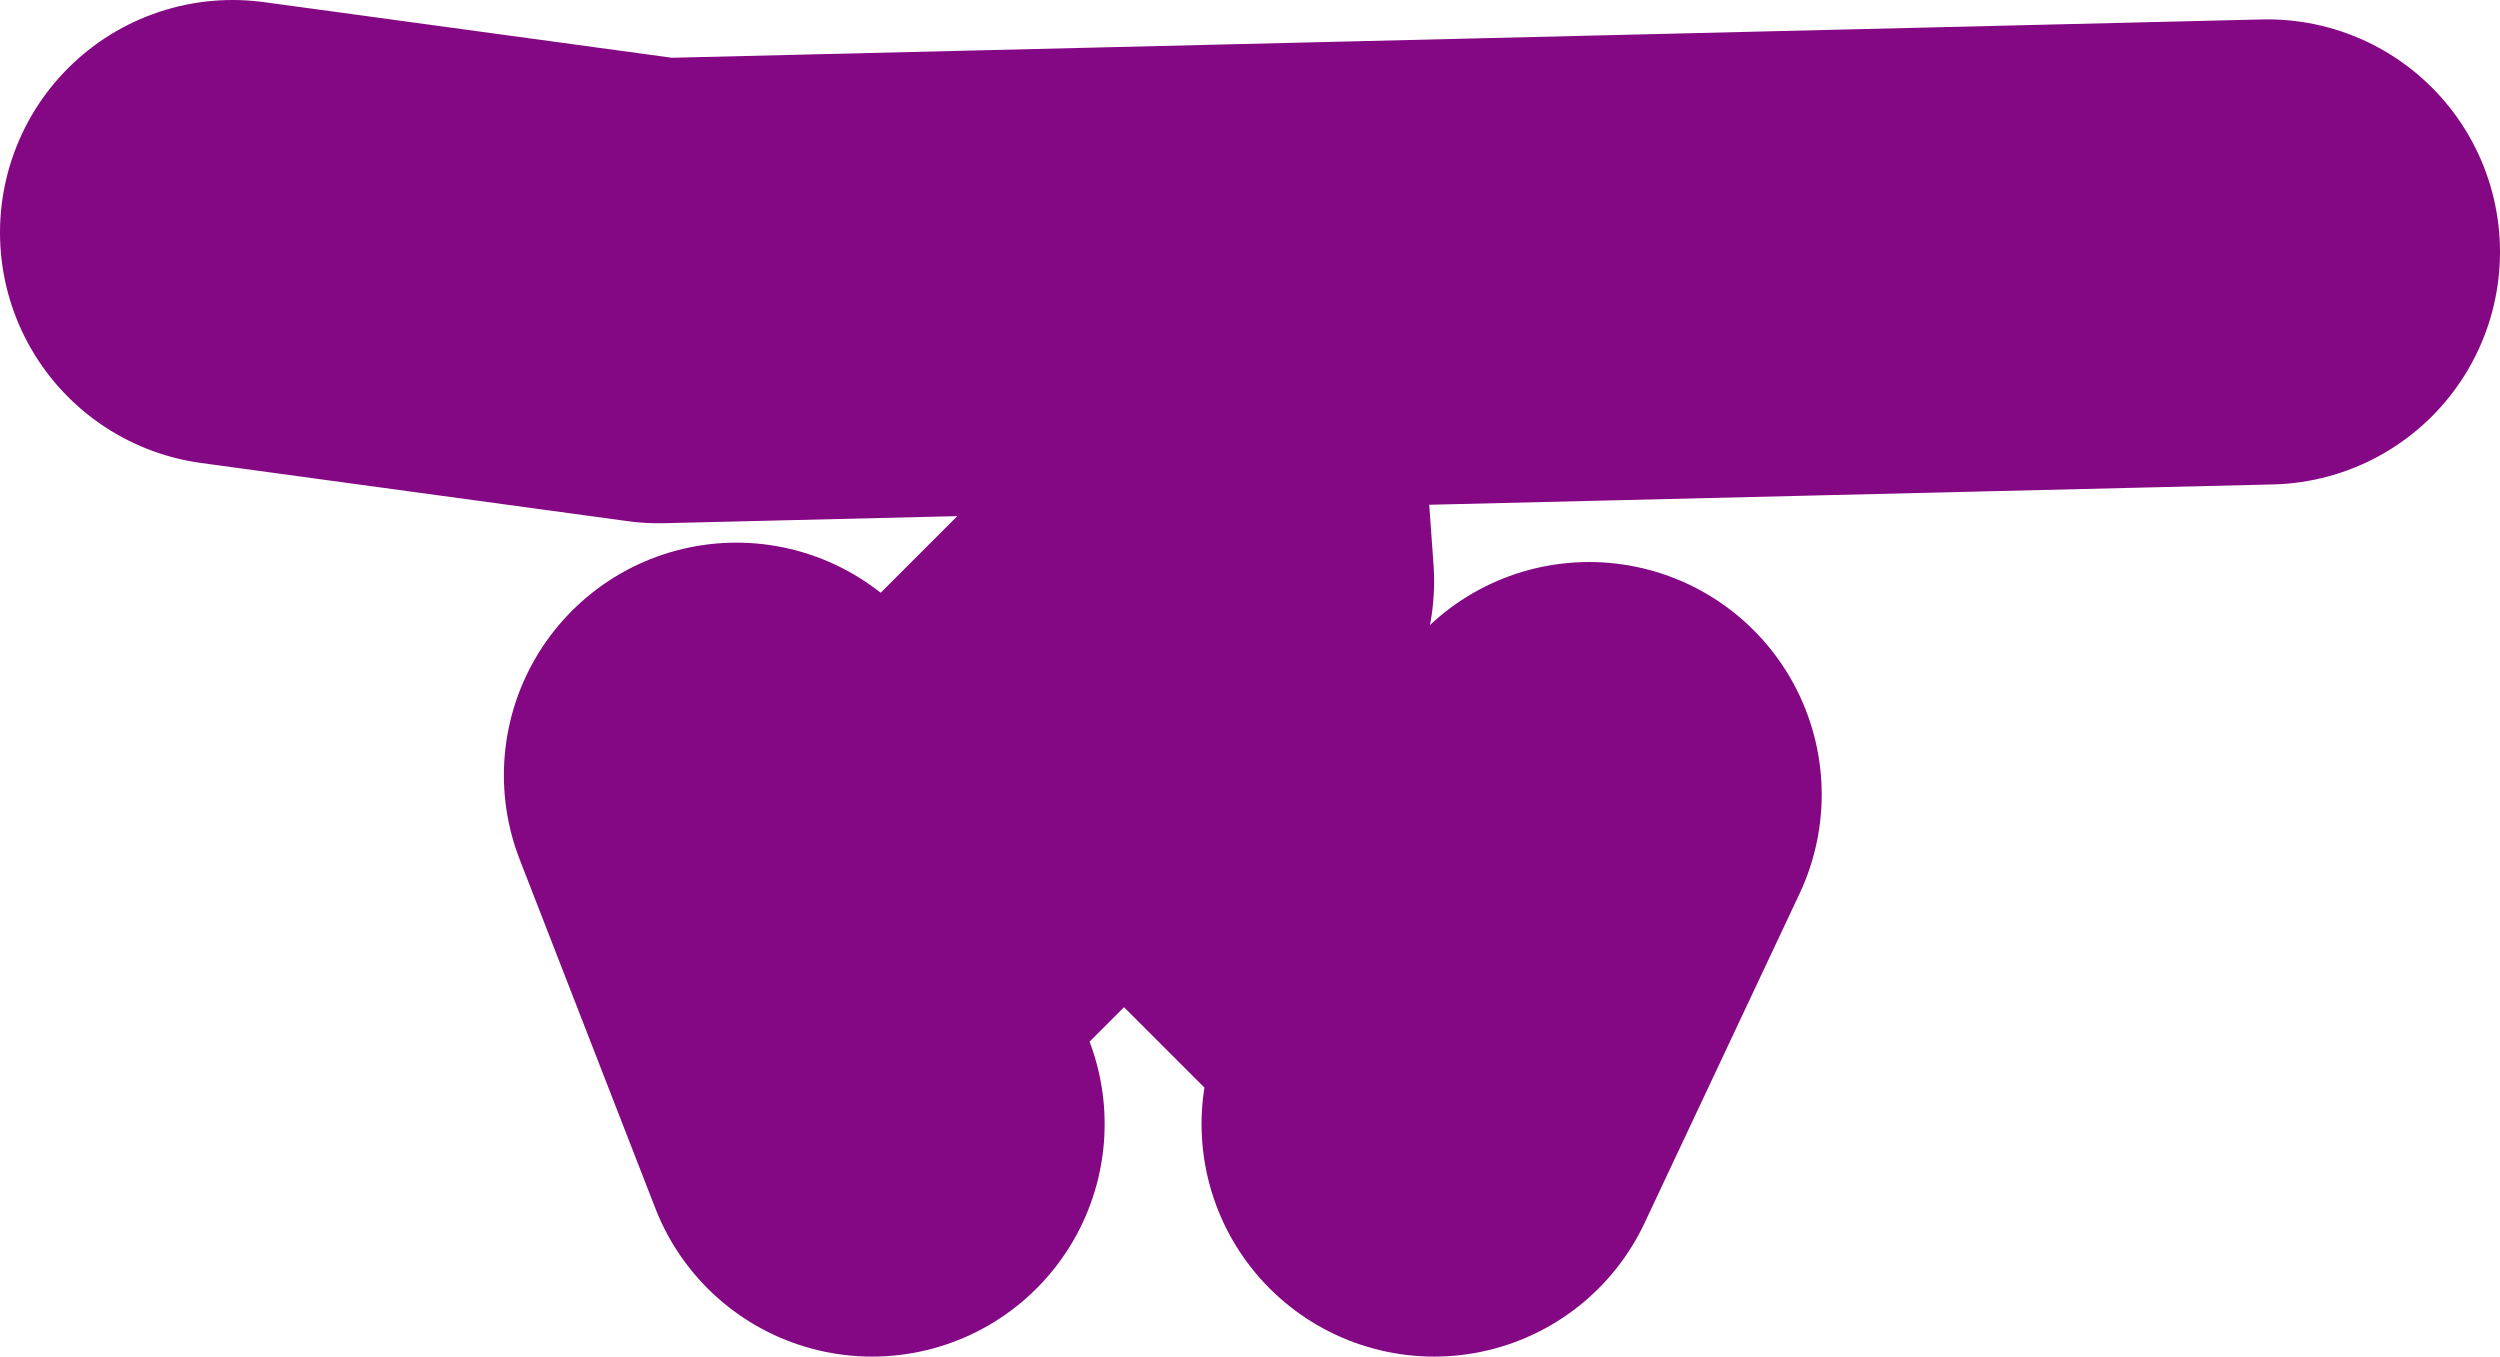 <?xml version="1.0" encoding="UTF-8" standalone="no"?>
<svg xmlns:xlink="http://www.w3.org/1999/xlink" height="17.5px" width="32.25px" xmlns="http://www.w3.org/2000/svg">
  <g transform="matrix(1.0, 0.0, 0.0, 1.0, -87.75, -7.6)">
    <path d="M106.25 22.1 L108.25 17.85 M97.25 17.6 L99.0 22.1 M98.75 19.85 L102.25 16.35 106.5 20.6 M103.0 11.6 L103.25 15.1 M90.75 10.6 L96.25 11.35 117.0 10.85" fill="none" stroke="#840783" stroke-linecap="round" stroke-linejoin="round" stroke-width="6.0"/>
  </g>
</svg>
